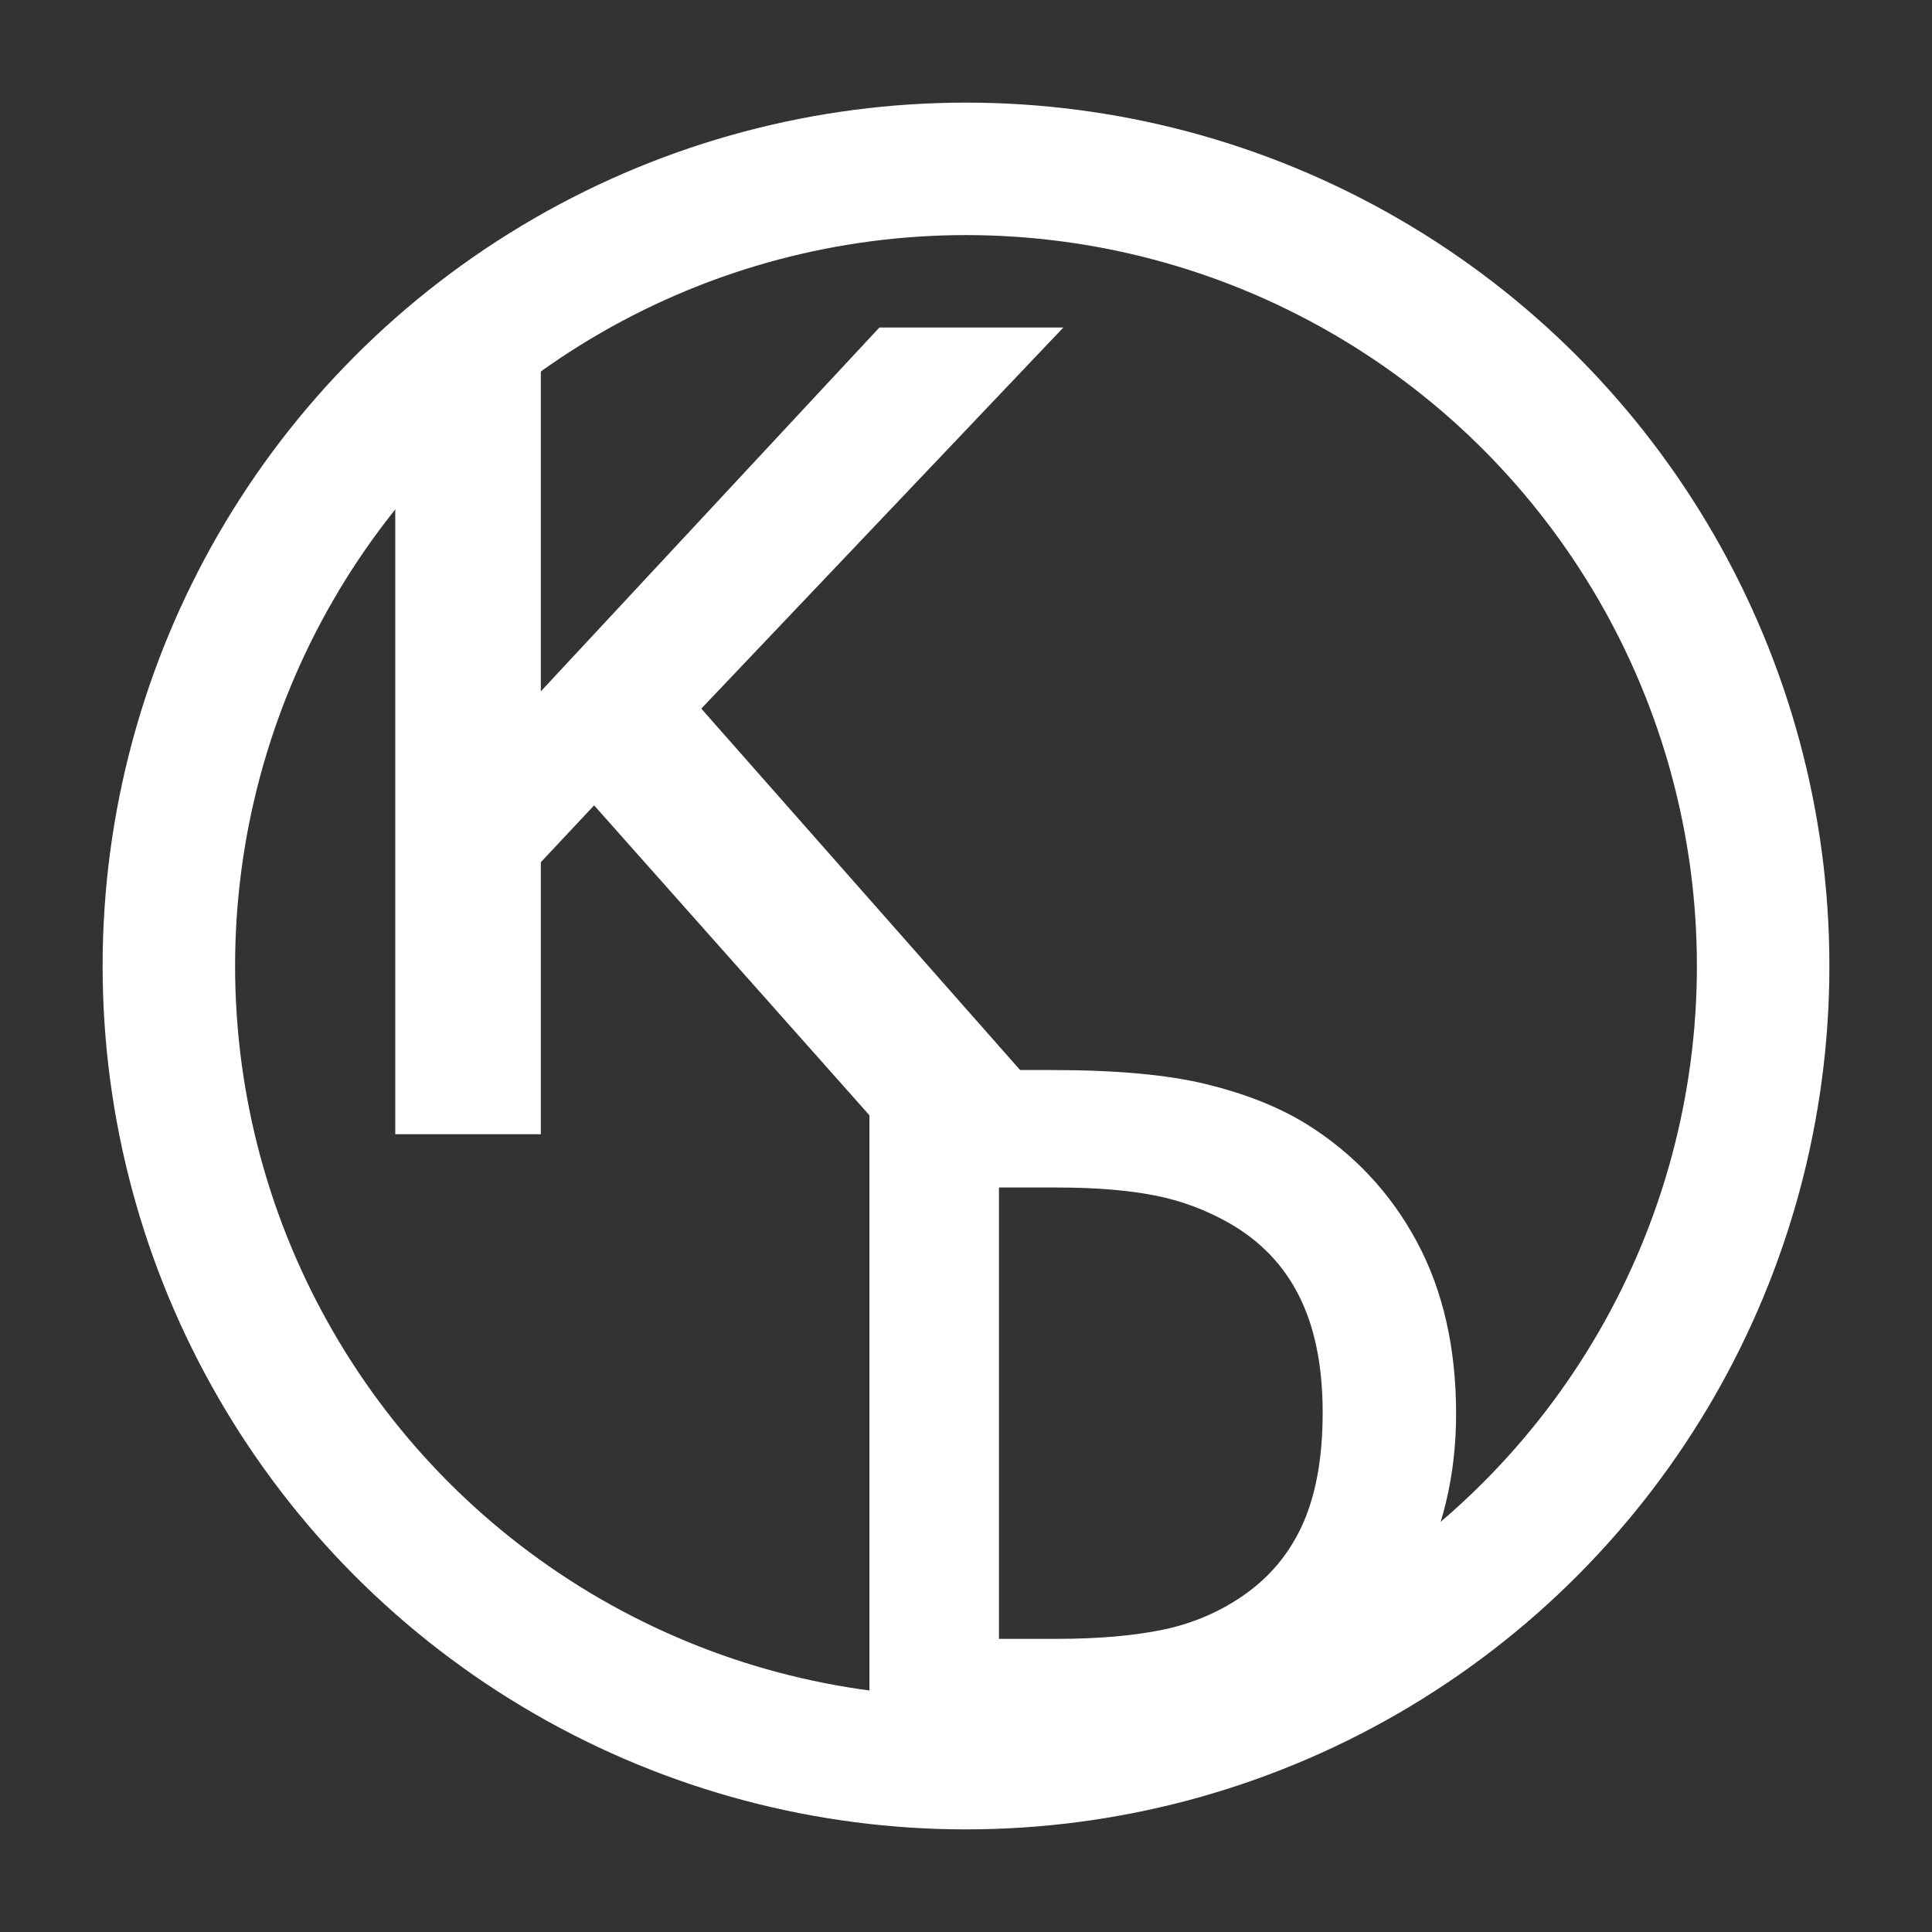 <?xml version="1.0" encoding="utf-8"?>
<!-- Generator: Adobe Illustrator 16.0.0, SVG Export Plug-In . SVG Version: 6.00 Build 0)  -->
<!DOCTYPE svg PUBLIC "-//W3C//DTD SVG 1.1//EN" "http://www.w3.org/Graphics/SVG/1.1/DTD/svg11.dtd">
<svg version="1.1" xmlns="http://www.w3.org/2000/svg" xmlns:xlink="http://www.w3.org/1999/xlink" x="0px" y="0px" width="175px"
	 height="175px" viewBox="0 0 175 175" enable-background="new 0 0 175 175" xml:space="preserve">
<rect x="0" y="0" width="175" height="175" fill="#333333" stroke="none"/>
<g id="BG" display="none">
	<rect display="inline" width="175" height="175"/>
</g>
<g id="Circle" display="none">
	<circle display="inline" fill="none" stroke="#FFFFFF" stroke-width="6" stroke-miterlimit="10" cx="87.5" cy="87.5" r="72.205"/>
</g>
<g id="Letters" display="none">
	<g display="inline">
		<path fill="#FFFFFF" d="M93.096,100.736H81.174L53.853,69.981l-6.865,7.329v23.426h-9.185v-69.07h9.185v36.042l33.538-36.042
			h11.133L60.811,64.137L93.096,100.736z"/>
	</g>
	<g display="inline">
		<path fill="#FFFFFF" d="M129.893,128.064c0,5.287-1.152,10.078-3.457,14.375s-5.371,7.631-9.199,10
			c-2.656,1.641-5.619,2.826-8.887,3.555c-3.268,0.73-7.572,1.094-12.91,1.094H80.752V98.924h14.531
			c5.678,0,10.189,0.41,13.535,1.23s6.178,1.947,8.496,3.379c3.959,2.475,7.045,5.77,9.258,9.883
			C128.785,117.531,129.893,122.414,129.893,128.064z M121.807,127.947c0-4.557-0.795-8.398-2.383-11.523s-3.959-5.586-7.109-7.383
			c-2.291-1.301-4.727-2.207-7.305-2.715s-5.664-0.762-9.258-0.762h-7.266v44.883h7.266c3.725,0,6.973-0.273,9.746-0.82
			s5.318-1.563,7.637-3.047c2.891-1.848,5.059-4.283,6.504-7.305C121.084,136.256,121.807,132.479,121.807,127.947z"/>
	</g>
</g>
<g id="Circle_copy">
	<circle fill="none" stroke="#FFFFFF" stroke-width="12" stroke-miterlimit="10" cx="87.5" cy="87.5" r="72.205"/>
</g>
<g id="Letters_copy">
	<g>
		<path fill="#FFFFFF" stroke="#FFFFFF" stroke-width="4" stroke-miterlimit="10" d="M93.096,100.736H81.174L53.853,69.981
			l-6.865,7.329v23.426h-9.185v-69.07h9.185v36.042l33.538-36.042h11.133L60.811,64.137L93.096,100.736z"/>
	</g>
	<g>
		<path fill="#FFFFFF" stroke="#FFFFFF" stroke-width="4" stroke-miterlimit="10" d="M129.893,128.064
			c0,5.287-1.152,10.078-3.457,14.375s-5.371,7.631-9.199,10c-2.656,1.641-5.619,2.826-8.887,3.555
			c-3.268,0.73-7.572,1.094-12.91,1.094H80.752V98.924h14.531c5.678,0,10.189,0.41,13.535,1.23s6.178,1.947,8.496,3.379
			c3.959,2.475,7.045,5.77,9.258,9.883C128.785,117.531,129.893,122.414,129.893,128.064z M121.807,127.947
			c0-4.557-0.795-8.398-2.383-11.523s-3.959-5.586-7.109-7.383c-2.291-1.301-4.727-2.207-7.305-2.715s-5.664-0.762-9.258-0.762
			h-7.266v44.883h7.266c3.725,0,6.973-0.273,9.746-0.82s5.318-1.563,7.637-3.047c2.891-1.848,5.059-4.283,6.504-7.305
			C121.084,136.256,121.807,132.479,121.807,127.947z"/>
	</g>
	<g>
	</g>
	<g>
	</g>
	<g>
	</g>
	<g>
	</g>
	<g>
	</g>
	<g>
	</g>
</g>
</svg>
